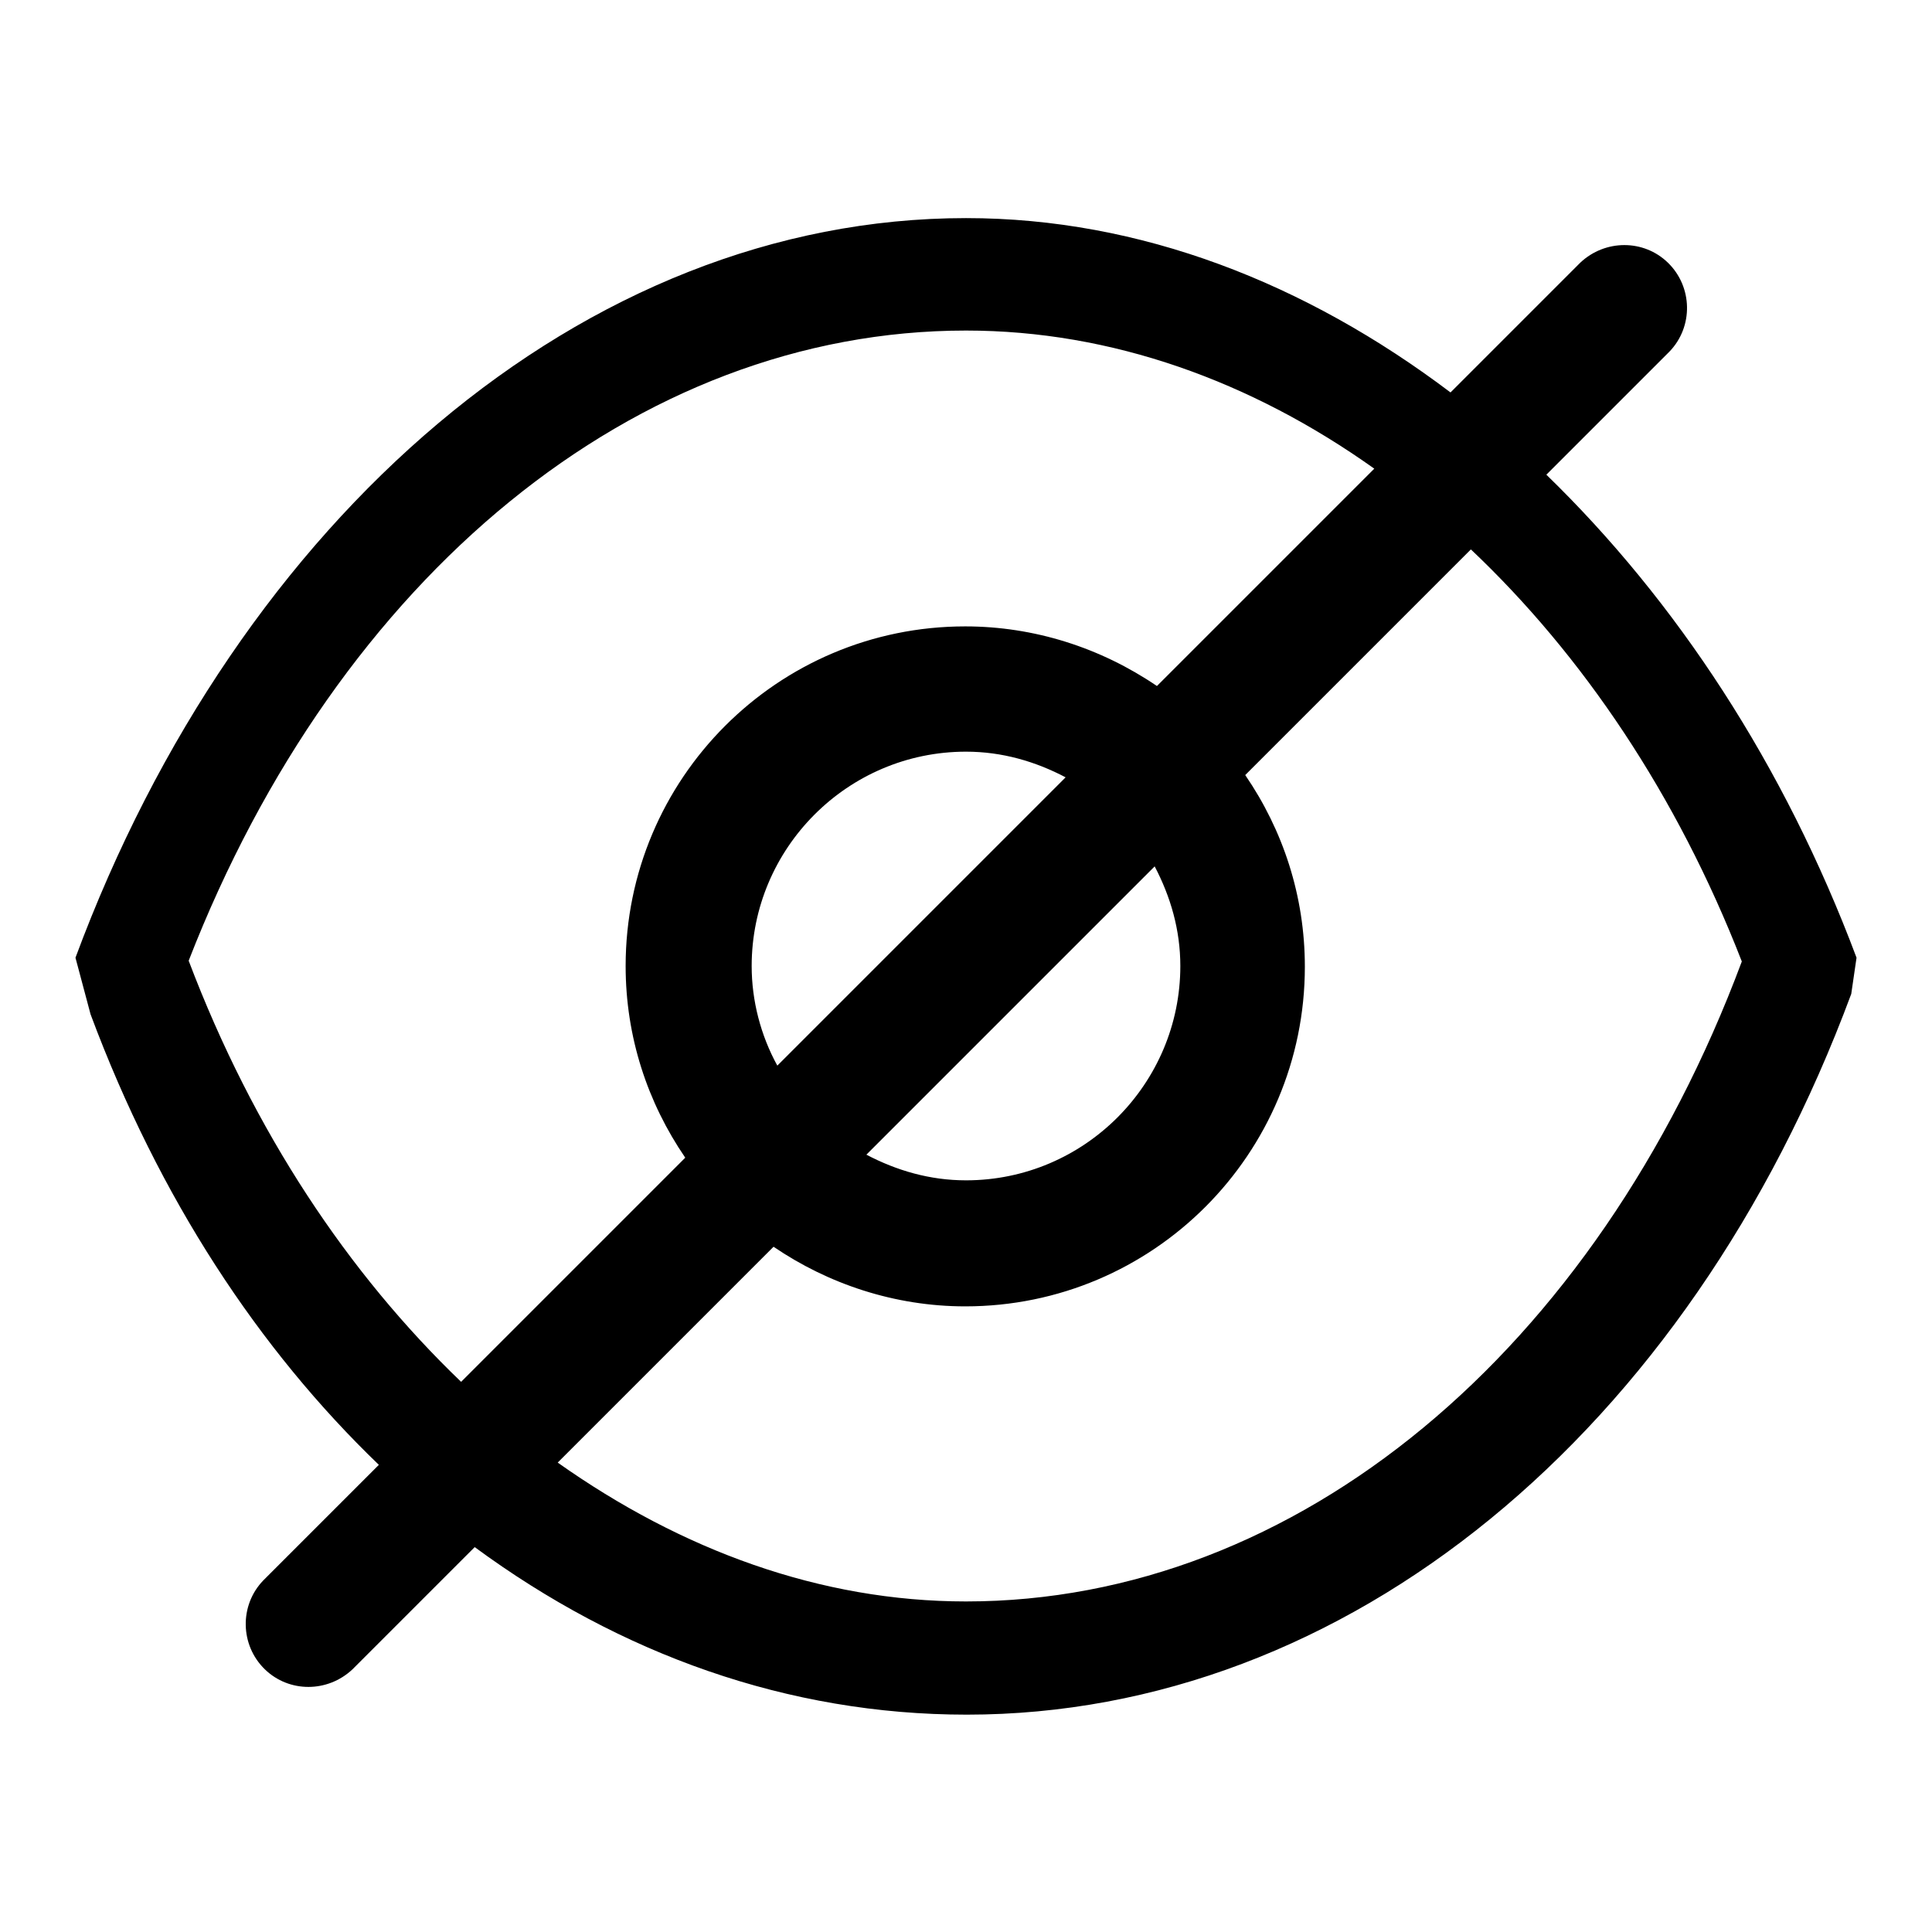 <?xml version="1.0" encoding="utf-8"?>
<!-- Svg Vector Icons : http://www.onlinewebfonts.com/icon -->
<!DOCTYPE svg PUBLIC "-//W3C//DTD SVG 1.1//EN" "http://www.w3.org/Graphics/SVG/1.1/DTD/svg11.dtd">
<svg version="1.1" xmlns="http://www.w3.org/2000/svg" xmlns:xlink="http://www.w3.org/1999/xlink" x="0px" y="0px" viewBox="0 0 256 256" enable-background="new 0 0 256 256" xml:space="preserve">
<g> <path fill="#000000" d="M204.9,62.9l16.3-16.3c3.2-3.3,3.1-8.6-0.2-11.8c-3.2-3.1-8.3-3.1-11.6,0L192.2,52 C173,37.5,151.1,28.9,128,28.9c-50.7,0-96.4,39.8-118,98l2,7.5c9.1,24.4,22.3,44.4,38.2,59.7l-15.3,15.3c-3.2,3.3-3.1,8.6,0.2,11.8 c3.2,3.1,8.3,3.1,11.6,0l16.2-16.2c19.3,14.2,41.5,22.2,65.2,22.2c50.3,0,95.6-37.3,117.2-95.5l0.7-4.8 C236.4,101.3,222.1,79.6,204.9,62.9z M25,127.3c19.8-50.9,59.3-83.5,103-83.5c19.3,0,37.8,6.7,54.1,18.3l-28.8,28.8 c-7.5-5.1-16.3-7.9-25.4-7.9c-24.9,0-45,20.2-45,45c0,9.4,2.9,18.1,7.9,25.4l-29.7,29.7C46.2,168.8,33.6,150,25,127.3z M156.4,128 c0,15.6-12.7,28.4-28.4,28.4c-4.8,0-9.2-1.3-13.2-3.4l38.2-38.2C155.1,118.8,156.4,123.2,156.4,128L156.4,128z M99.6,128 c0-15.6,12.7-28.4,28.4-28.4c4.8,0,9.2,1.3,13.2,3.4L103,141.2C100.8,137.2,99.6,132.6,99.6,128z M128,212.2 c-19.3,0-37.7-6.8-54.1-18.4l28.6-28.6c7.2,4.9,16,7.9,25.4,7.9c24.9,0,45-20.2,45-45c0-9.4-2.9-18.1-7.9-25.4l29.9-29.9 c14.8,14,27.3,32.5,35.9,54.6C211.5,179.1,171.8,212.2,128,212.2z"/></g>
</svg>